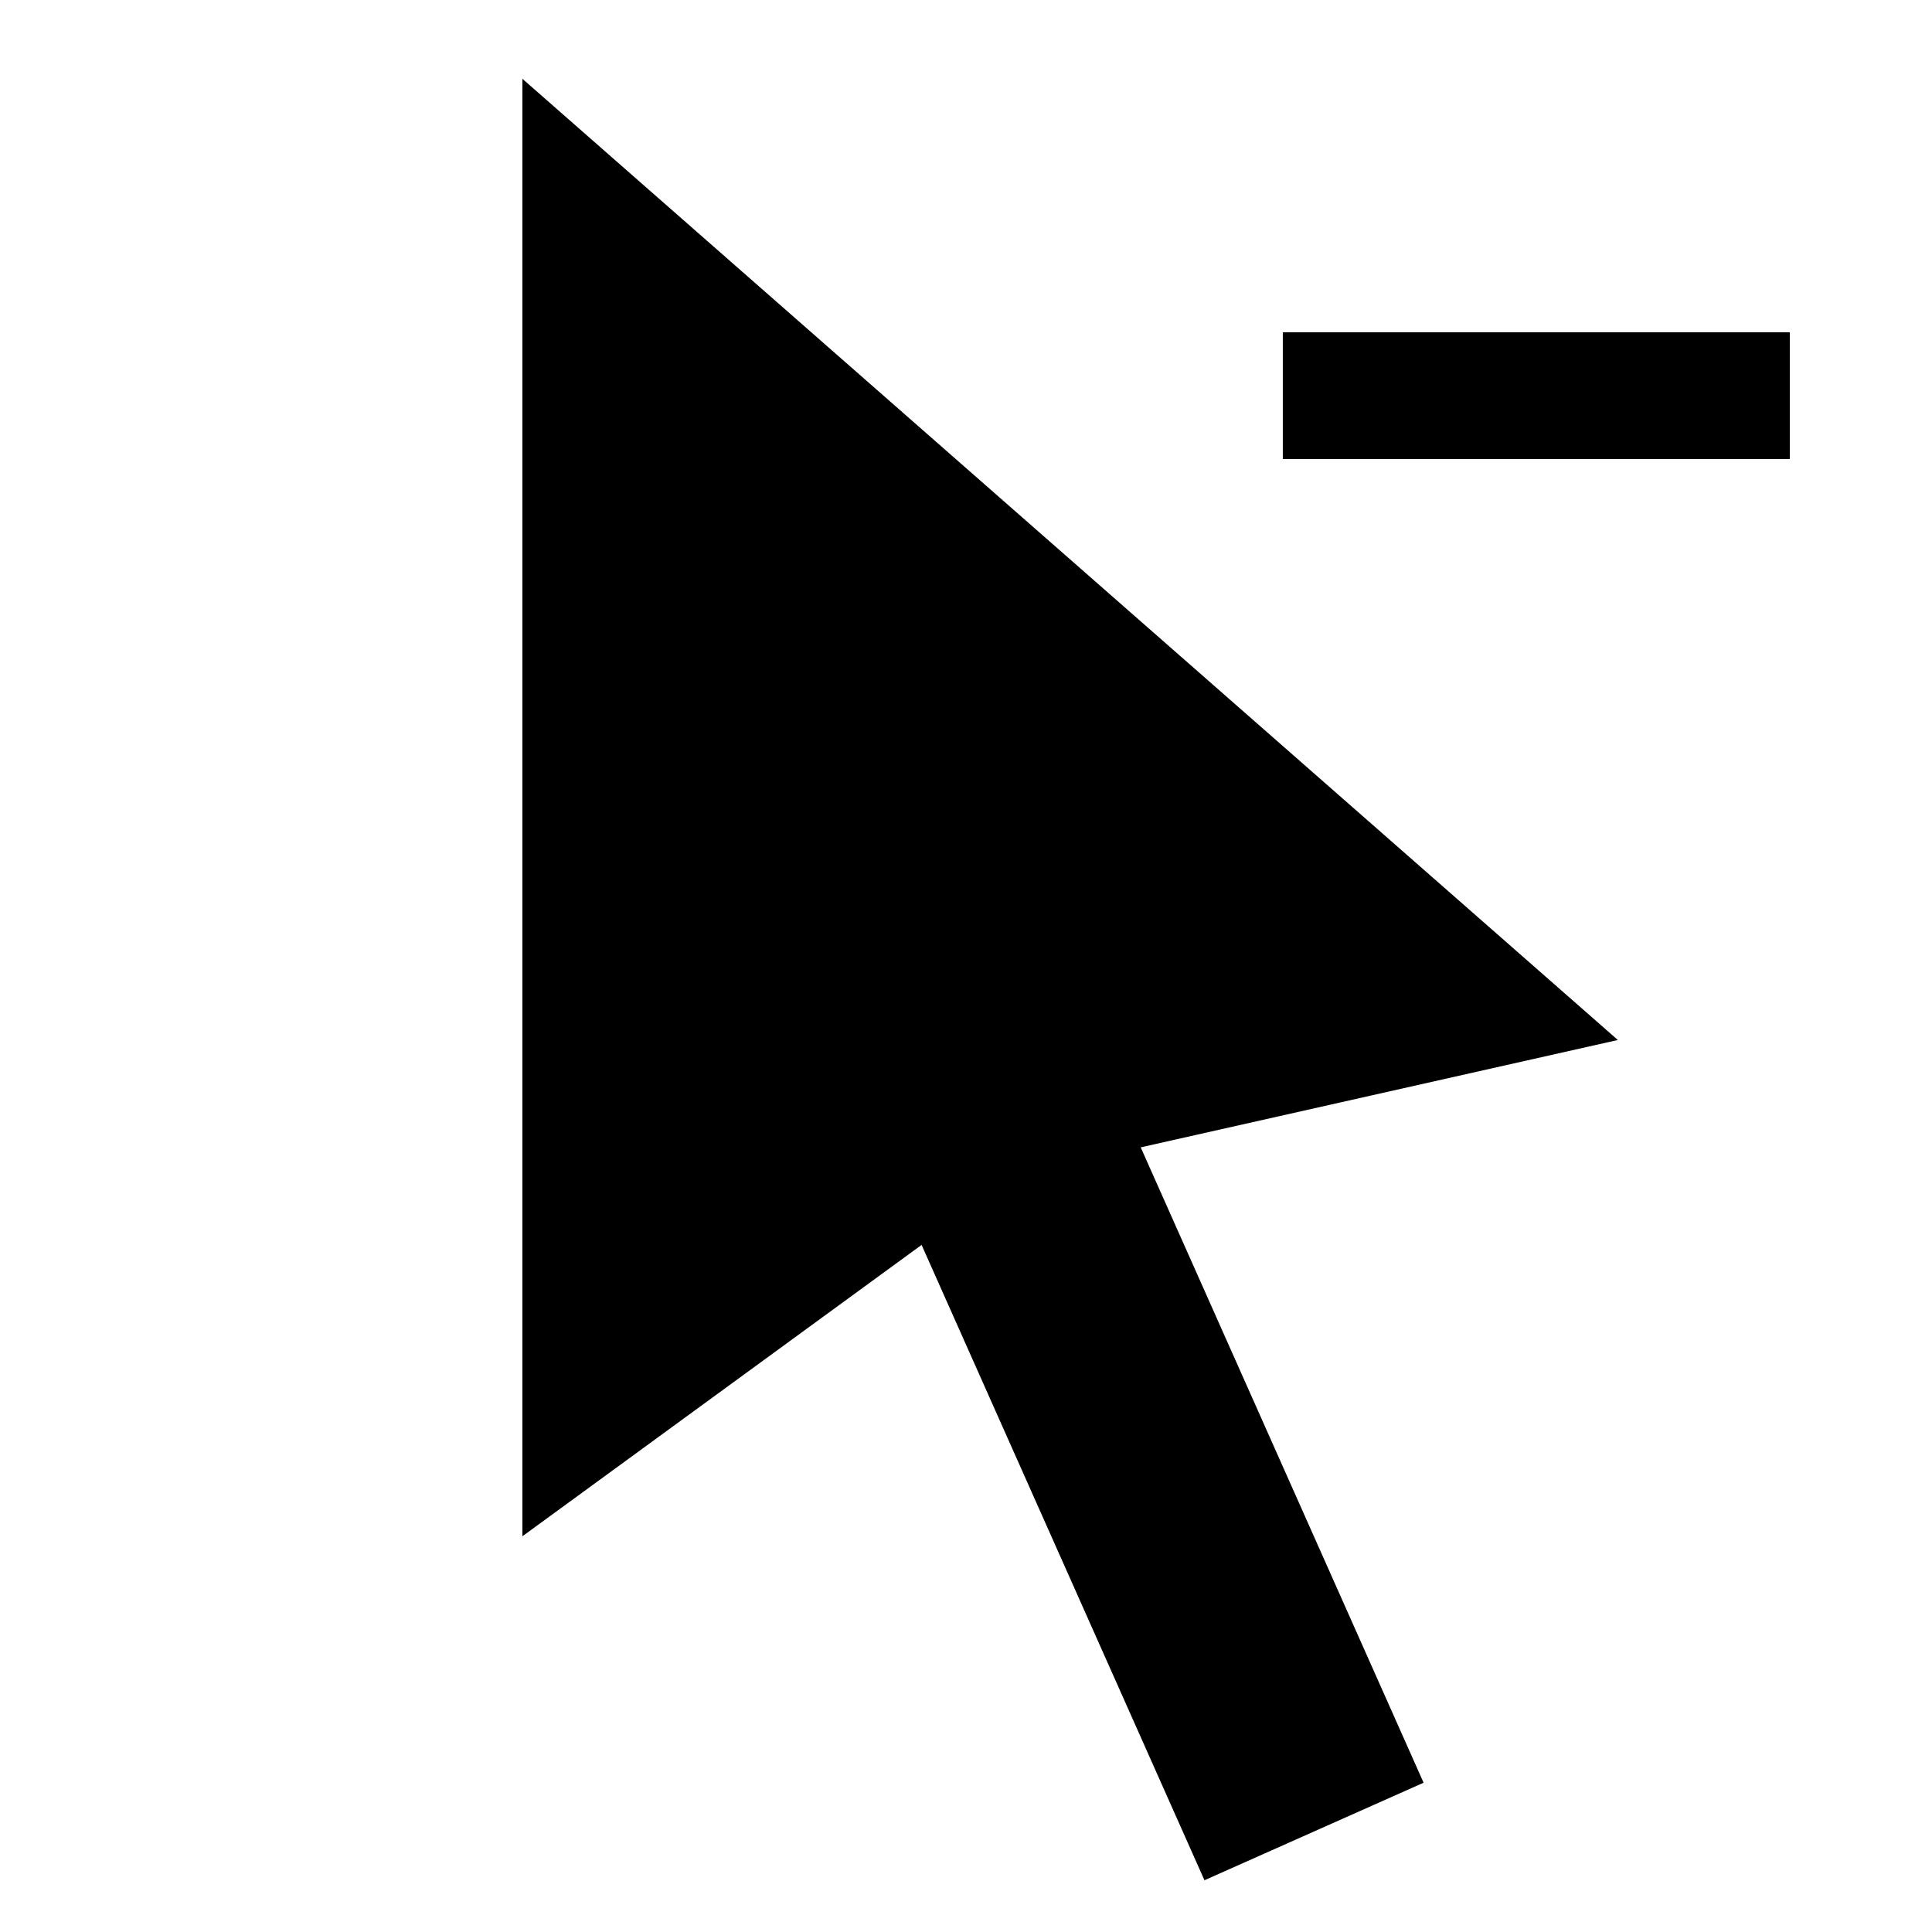 <?xml version="1.0" encoding="UTF-8"?>
<!-- Uploaded to: SVG Repo, www.svgrepo.com, Generator: SVG Repo Mixer Tools -->
<svg fill="#000000" width="800px" height="800px" version="1.1" viewBox="144 144 512 512" xmlns="http://www.w3.org/2000/svg">
 <g>
  <path d="m572.75 419.61-290.31-254.73v386.25l105.79-77.215 74.965 168.37 58.074-25.844-74.969-168.38z"/>
  <path d="m483.96 232.06h134.35v33.586h-134.35z"/>
 </g>
</svg>